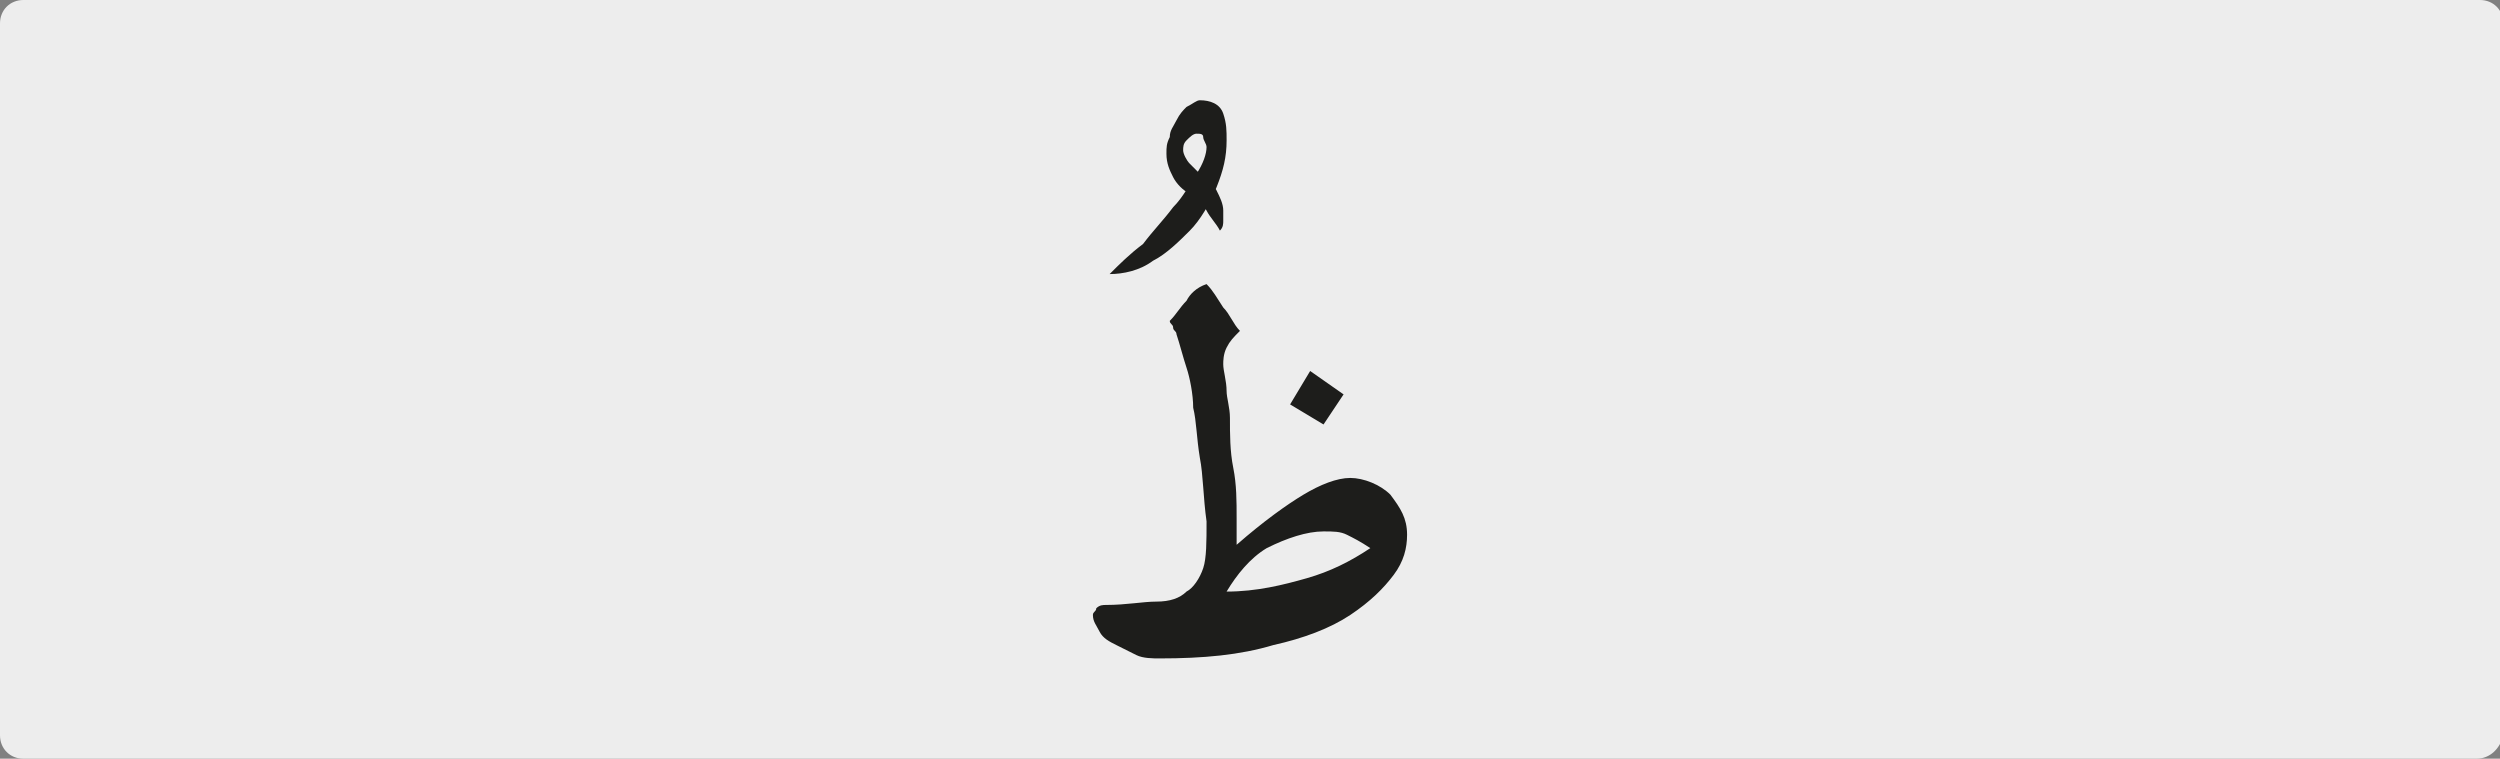 <?xml version="1.0" encoding="utf-8"?>
<!-- Generator: Adobe Illustrator 24.1.3, SVG Export Plug-In . SVG Version: 6.00 Build 0)  -->
<svg version="1.1" id="katman_1" xmlns="http://www.w3.org/2000/svg" xmlns:xlink="http://www.w3.org/1999/xlink" x="0px" y="0px"
	 viewBox="0 0 74.8 22.7" style="enable-background:new 0 0 74.8 22.7;" xml:space="preserve">
<rect x="0" y="0" width="74.8" height="22.7" fill="#808080" stroke="none"/>
<style type="text/css">
	.st0{clip-path:url(#SVGID_2_);fill:#EDEDED;}
	.st1{clip-path:url(#SVGID_2_);fill:#1D1D1B;}
</style>
<g>
	<defs>
		<rect id="SVGID_1_" x="0" y="0" width="74.8" height="22.7"/>
	</defs>
	<clipPath id="SVGID_2_">
		<use xlink:href="#SVGID_1_"  style="overflow:visible;"/>
	</clipPath>
	<path class="st0" d="M74.1,22.7H0.7C0.3,22.7,0,22.4,0,22V0.7C0,0.3,0.3,0,0.7,0h73.5c0.4,0,0.7,0.3,0.7,0.7V22
		C74.8,22.4,74.5,22.7,74.1,22.7"/>
	<path class="st1" d="M39.6,15.9c0.3,0,0.5,0,0.7,0.1c0.2,0.1,0.4,0.2,0.7,0.4c-0.6,0.4-1.2,0.7-1.9,0.9c-0.7,0.2-1.5,0.4-2.4,0.4
		c0.3-0.5,0.7-1,1.2-1.3C38.5,16.1,39.1,15.9,39.6,15.9 M35.5,9c-0.2,0.2-0.3,0.4-0.5,0.6c0,0.1,0.1,0.1,0.1,0.2
		c0,0.1,0.1,0.1,0.1,0.2v0c0.1,0.3,0.2,0.7,0.3,1s0.2,0.8,0.2,1.2c0.1,0.4,0.1,0.9,0.2,1.5c0.1,0.5,0.1,1.2,0.2,1.9
		c0,0.6,0,1.1-0.1,1.4c-0.1,0.3-0.3,0.6-0.5,0.7c-0.2,0.2-0.5,0.3-0.9,0.3c-0.4,0-0.9,0.1-1.5,0.1c-0.1,0-0.2,0-0.3,0.1
		c0,0.1-0.1,0.1-0.1,0.2c0,0.2,0.1,0.3,0.2,0.5c0.1,0.2,0.3,0.3,0.5,0.4c0.2,0.1,0.4,0.2,0.6,0.3c0.2,0.1,0.5,0.1,0.7,0.1
		c1.3,0,2.4-0.1,3.4-0.4c0.9-0.2,1.7-0.5,2.3-0.9c0.6-0.4,1-0.8,1.3-1.2s0.4-0.8,0.4-1.2c0-0.5-0.2-0.8-0.5-1.2
		c-0.3-0.3-0.8-0.5-1.2-0.5c-0.4,0-0.9,0.2-1.4,0.5c-0.5,0.3-1.2,0.8-2,1.5c0-0.1,0-0.3,0-0.4c0-0.1,0-0.3,0-0.4c0-0.5,0-1-0.1-1.5
		s-0.1-1-0.1-1.5c0-0.3-0.1-0.6-0.1-0.8c0-0.3-0.1-0.6-0.1-0.8c0-0.1,0-0.3,0.1-0.5s0.2-0.3,0.4-0.5c-0.2-0.2-0.3-0.5-0.5-0.7
		c-0.2-0.3-0.3-0.5-0.5-0.7C35.8,8.6,35.6,8.8,35.5,9 M40.2,11.8l-1-0.7l-0.6,1l1,0.6L40.2,11.8z M35.5,3.2
		c-0.1,0.1-0.2,0.2-0.3,0.4S35,3.9,35,4.1c-0.1,0.2-0.1,0.3-0.1,0.5c0,0.3,0.1,0.5,0.2,0.7c0.1,0.2,0.3,0.4,0.5,0.5
		c0.2,0.2,0.4,0.3,0.5,0.5s0.3,0.4,0.4,0.6c0.1-0.1,0.1-0.2,0.1-0.3c0-0.1,0-0.2,0-0.3c0-0.2-0.1-0.4-0.2-0.6s-0.2-0.3-0.4-0.4
		c-0.1-0.1-0.3-0.3-0.4-0.4c-0.1-0.1-0.2-0.3-0.2-0.4c0-0.1,0-0.2,0.1-0.3C35.6,4.1,35.7,4,35.8,4c0.1,0,0.2,0,0.2,0.1
		c0,0.1,0.1,0.2,0.1,0.3c0,0.2-0.1,0.5-0.3,0.8s-0.4,0.7-0.7,1c-0.3,0.4-0.6,0.7-0.9,1.1c-0.4,0.3-0.7,0.6-1,0.9
		c0.4,0,0.9-0.1,1.3-0.4c0.4-0.2,0.8-0.6,1.1-0.9s0.6-0.8,0.8-1.3c0.2-0.5,0.3-0.9,0.3-1.4c0-0.3,0-0.5-0.1-0.8S36.2,3,35.9,3
		C35.8,3,35.7,3.1,35.5,3.2"/>
</g>
</svg>
